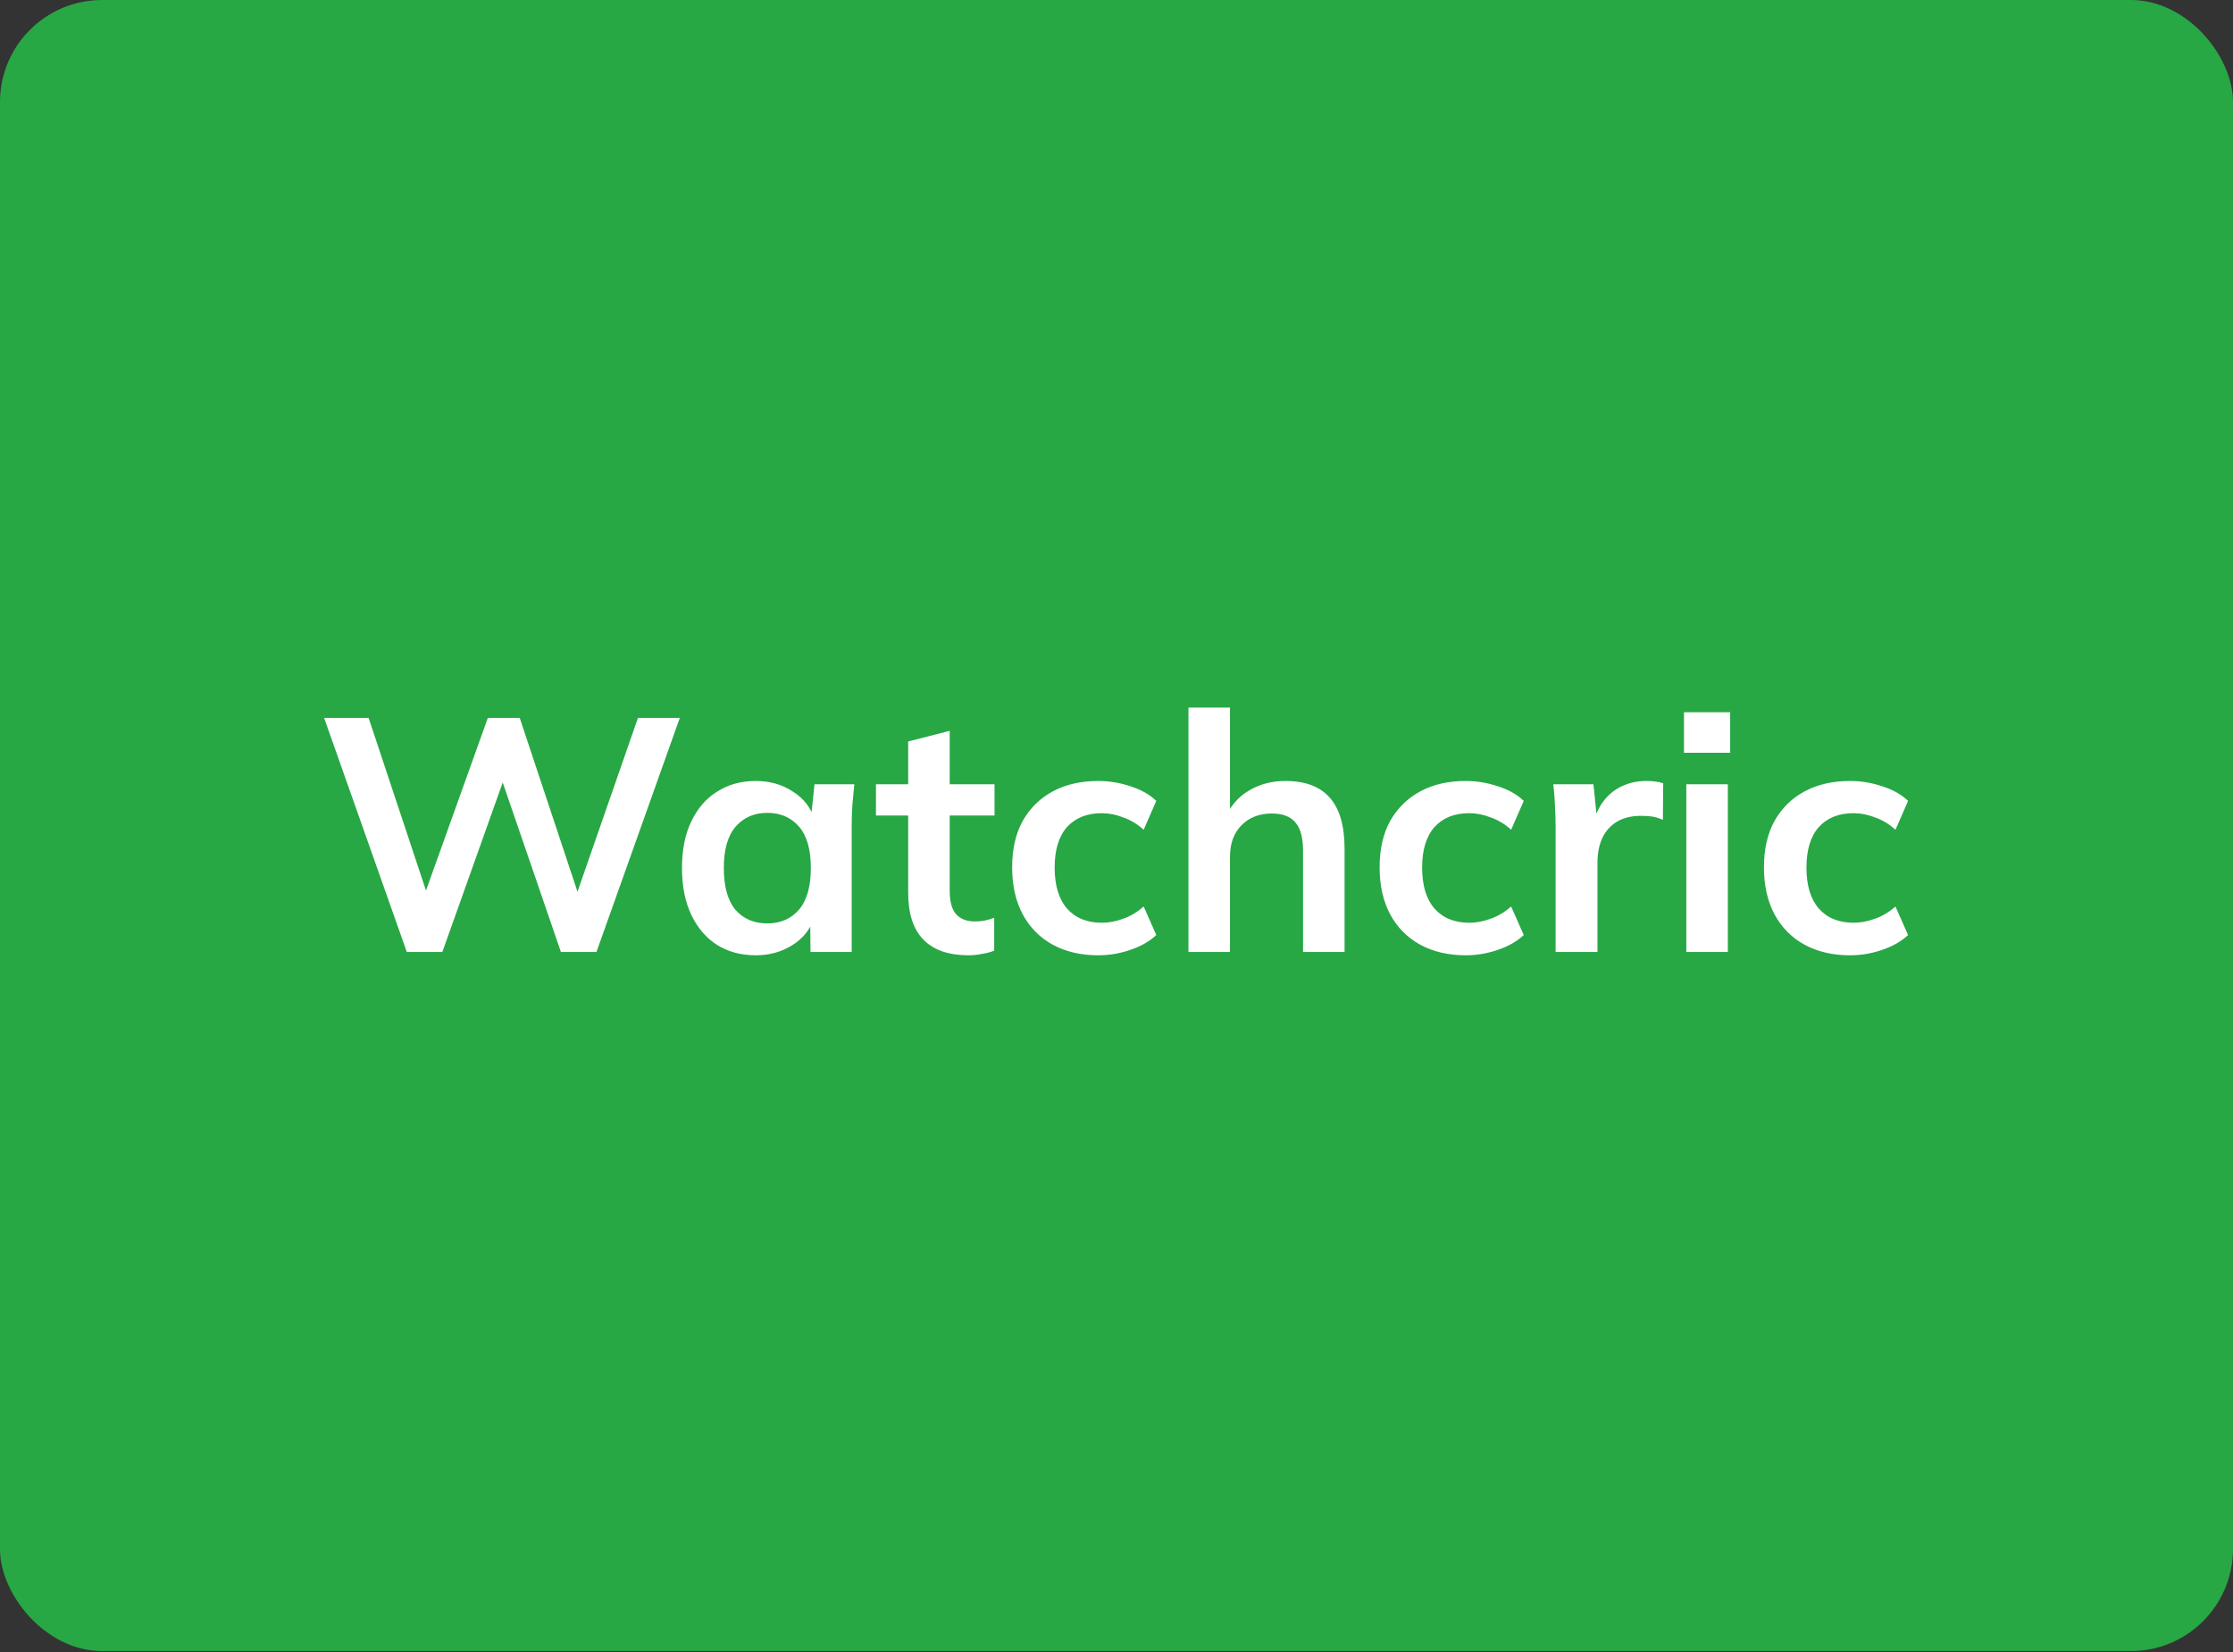 <svg width="1400" height="1036" viewBox="0 0 1400 1036" fill="none" xmlns="http://www.w3.org/2000/svg">
<rect x="0" y="0" width="1400" height="1036" fill="#333333" stroke="none"/>
<g clip-path="url(#clip0_2596_520)">
<rect width="1400" height="1035.42" rx="64" fill="#28A745"/>
<path d="M255.053 597L203.206 450.203H231.107L271.086 570.556H262.757L305.86 450.203H325.849L365.828 570.556H358.123L399.976 450.203H426.212L373.948 597H351.669L312.939 484.143H317.52L277.333 597H255.053ZM473.796 599.082C464.634 599.082 456.583 596.931 449.642 592.627C442.702 588.185 437.288 581.869 433.401 573.679C429.514 565.489 427.571 555.702 427.571 544.32C427.571 532.937 429.514 523.22 433.401 515.168C437.288 506.978 442.702 500.732 449.642 496.428C456.583 491.986 464.634 489.765 473.796 489.765C482.68 489.765 490.454 491.986 497.117 496.428C503.919 500.732 508.431 506.562 510.652 513.919H508.361L510.652 491.847H535.638C535.222 496.151 534.806 500.523 534.389 504.965C534.111 509.408 533.973 513.78 533.973 518.083V597H508.153L507.945 575.345H510.443C508.222 582.563 503.711 588.324 496.909 592.627C490.107 596.931 482.403 599.082 473.796 599.082ZM481.084 579.093C489.274 579.093 495.868 576.247 500.865 570.556C505.863 564.725 508.361 555.98 508.361 544.32C508.361 532.659 505.863 523.983 500.865 518.292C495.868 512.6 489.274 509.755 481.084 509.755C472.894 509.755 466.3 512.6 461.303 518.292C456.306 523.983 453.807 532.659 453.807 544.32C453.807 555.98 456.236 564.725 461.095 570.556C466.092 576.247 472.755 579.093 481.084 579.093ZM607.292 599.082C594.798 599.082 585.359 595.82 578.973 589.296C572.588 582.771 569.395 572.985 569.395 559.936V511.42H549.197V491.847H569.395V464.987L595.423 458.323V491.847H623.533V511.42H595.423V558.271C595.423 565.489 596.811 570.556 599.587 573.471C602.364 576.386 606.181 577.843 611.04 577.843C613.677 577.843 615.898 577.635 617.703 577.219C619.646 576.802 621.52 576.247 623.325 575.553V596.167C620.965 597.139 618.327 597.833 615.412 598.249C612.636 598.805 609.929 599.082 607.292 599.082ZM688.503 599.082C677.676 599.082 668.167 596.861 659.977 592.419C651.926 587.977 645.679 581.661 641.237 573.471C636.795 565.142 634.574 555.286 634.574 543.903C634.574 532.52 636.795 522.803 641.237 514.752C645.818 506.701 652.134 500.523 660.185 496.22C668.236 491.917 677.676 489.765 688.503 489.765C695.444 489.765 702.177 490.876 708.701 493.097C715.364 495.179 720.778 498.233 724.942 502.259L717.03 520.374C713.282 516.904 709.048 514.335 704.328 512.67C699.747 510.865 695.236 509.963 690.794 509.963C681.493 509.963 674.205 512.878 668.93 518.708C663.794 524.538 661.226 533.006 661.226 544.111C661.226 555.217 663.794 563.754 668.93 569.723C674.205 575.692 681.493 578.676 690.794 578.676C695.097 578.676 699.539 577.843 704.12 576.178C708.84 574.512 713.143 571.944 717.03 568.473L724.942 586.381C720.639 590.406 715.156 593.53 708.493 595.751C701.968 597.972 695.305 599.082 688.503 599.082ZM745.121 597V443.748H771.148V512.878H768.233C771.426 505.382 776.354 499.69 783.017 495.804C789.68 491.778 797.315 489.765 805.922 489.765C818.415 489.765 827.716 493.305 833.824 500.385C839.931 507.325 842.985 517.945 842.985 532.243V597H816.957V533.492C816.957 525.302 815.361 519.402 812.168 515.793C809.114 512.045 804.186 510.171 797.385 510.171C789.472 510.171 783.087 512.67 778.228 517.667C773.508 522.526 771.148 529.05 771.148 537.24V597H745.121ZM918.891 599.082C908.063 599.082 898.554 596.861 890.364 592.419C882.313 587.977 876.066 581.661 871.624 573.471C867.182 565.142 864.961 555.286 864.961 543.903C864.961 532.52 867.182 522.803 871.624 514.752C876.205 506.701 882.521 500.523 890.572 496.22C898.624 491.917 908.063 489.765 918.891 489.765C925.832 489.765 932.564 490.876 939.088 493.097C945.752 495.179 951.165 498.233 955.33 502.259L947.417 520.374C943.669 516.904 939.435 514.335 934.716 512.67C930.135 510.865 925.623 509.963 921.181 509.963C911.881 509.963 904.593 512.878 899.318 518.708C894.182 524.538 891.614 533.006 891.614 544.111C891.614 555.217 894.182 563.754 899.318 569.723C904.593 575.692 911.881 578.676 921.181 578.676C925.485 578.676 929.927 577.843 934.508 576.178C939.227 574.512 943.531 571.944 947.417 568.473L955.33 586.381C951.027 590.406 945.543 593.53 938.88 595.751C932.356 597.972 925.693 599.082 918.891 599.082ZM975.3 597V518.708C975.3 514.266 975.161 509.755 974.883 505.174C974.744 500.593 974.397 496.151 973.842 491.847H999.037L1001.95 520.582H997.788C999.176 513.641 1001.47 507.881 1004.66 503.3C1007.99 498.719 1012.02 495.318 1016.74 493.097C1021.46 490.876 1026.59 489.765 1032.14 489.765C1034.64 489.765 1036.66 489.904 1038.18 490.182C1039.71 490.32 1041.24 490.667 1042.76 491.223L1042.56 514.127C1039.92 513.017 1037.63 512.323 1035.68 512.045C1033.88 511.767 1031.59 511.629 1028.81 511.629C1022.84 511.629 1017.78 512.878 1013.61 515.377C1009.59 517.875 1006.53 521.346 1004.45 525.788C1002.51 530.23 1001.54 535.297 1001.54 540.988V597H975.3ZM1057.25 597V491.847H1083.28V597H1057.25ZM1055.79 472.066V446.663H1084.74V472.066H1055.79ZM1159.85 599.082C1149.02 599.082 1139.52 596.861 1131.33 592.419C1123.27 587.977 1117.03 581.661 1112.59 573.471C1108.14 565.142 1105.92 555.286 1105.92 543.903C1105.92 532.52 1108.14 522.803 1112.59 514.752C1117.17 506.701 1123.48 500.523 1131.53 496.22C1139.58 491.917 1149.02 489.765 1159.85 489.765C1166.79 489.765 1173.53 490.876 1180.05 493.097C1186.71 495.179 1192.13 498.233 1196.29 502.259L1188.38 520.374C1184.63 516.904 1180.4 514.335 1175.68 512.67C1171.1 510.865 1166.58 509.963 1162.14 509.963C1152.84 509.963 1145.55 512.878 1140.28 518.708C1135.14 524.538 1132.57 533.006 1132.57 544.111C1132.57 555.217 1135.14 563.754 1140.28 569.723C1145.55 575.692 1152.84 578.676 1162.14 578.676C1166.45 578.676 1170.89 577.843 1175.47 576.178C1180.19 574.512 1184.49 571.944 1188.38 568.473L1196.29 586.381C1191.99 590.406 1186.5 593.53 1179.84 595.751C1173.32 597.972 1166.65 599.082 1159.85 599.082Z" fill="white"/>
</g>
<defs>
<clipPath id="clip0_2596_520">
<rect width="1400" height="1035.42" rx="64" fill="white"/>
</clipPath>
</defs>
</svg>
